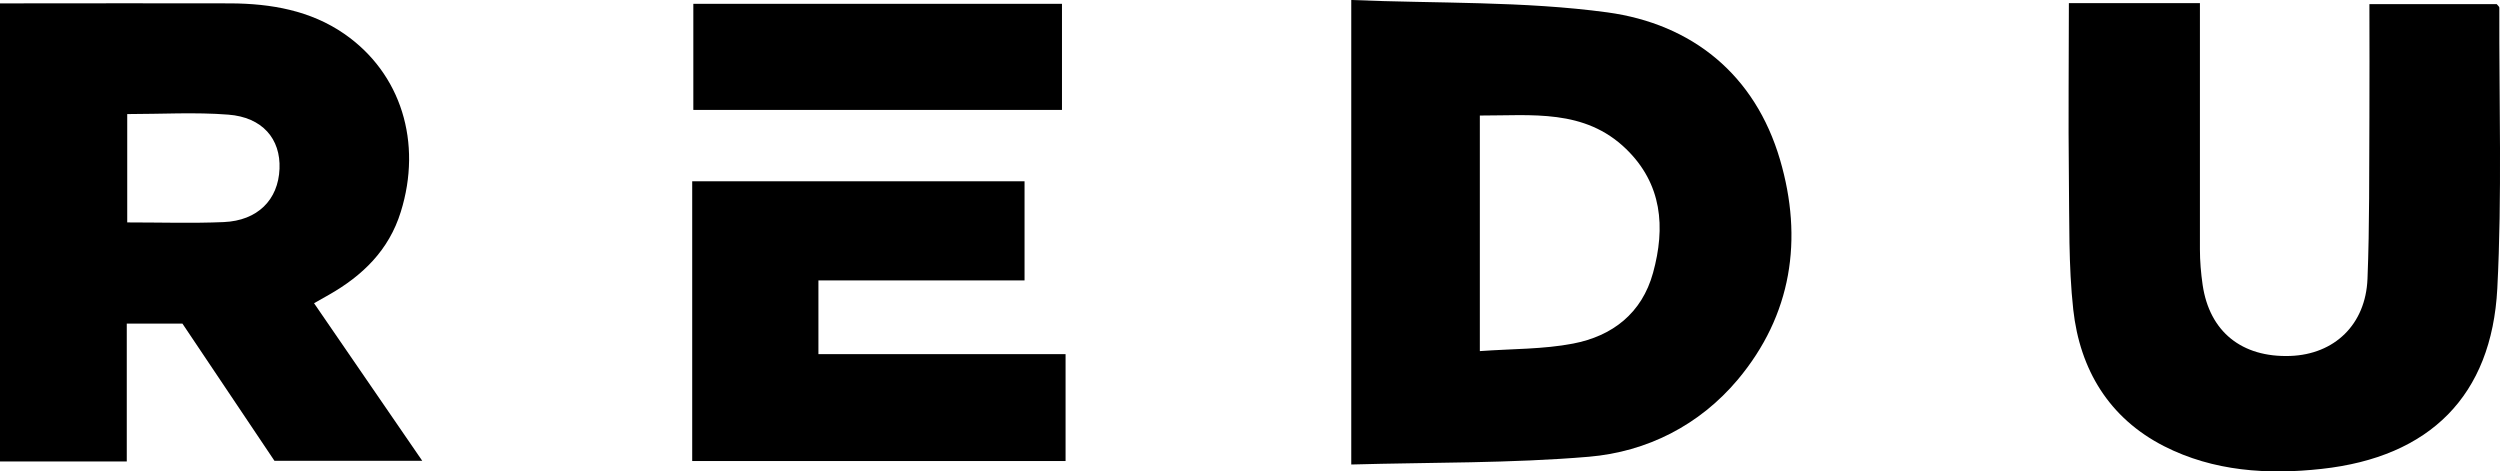 <svg viewBox="0 0 222.44 41.94" data-name="Redu" id="a" xmlns="http://www.w3.org/2000/svg"><g id="b"><path d="M120.23,41.33V0c7.67.32,15.31.09,22.78,1.1,7.55,1.03,13.15,5.54,15.37,13.11,2.07,7.06,1.06,13.82-3.77,19.58-3.4,4.04-8.06,6.41-13.24,6.85-6.98.59-14.02.49-21.14.69h0ZM131.67,31.24c2.9-.21,5.65-.16,8.3-.67,3.49-.67,6.12-2.69,7.11-6.29,1.12-4.06.81-7.91-2.39-11.02-3.71-3.6-8.4-2.97-13.02-2.98v20.96h0Z"></path><path d="M27.95,26.99c3.19,4.65,6.34,9.23,9.62,14.01h-13.15c-2.68-3.99-5.44-8.11-8.19-12.21h-4.95v12.27H0V.3h1.63c6.3,0,12.59-.02,18.89,0,3.6.02,7.1.63,10.11,2.71,5.09,3.52,6.95,9.7,5.03,15.84-1.06,3.42-3.4,5.68-6.41,7.39-.43.24-.85.49-1.31.74h.01ZM11.32,19.79c2.99,0,5.8.09,8.59-.03,3.01-.13,4.85-1.98,4.96-4.74.11-2.66-1.52-4.59-4.56-4.82-2.95-.23-5.94-.05-8.99-.05v9.63h0Z"></path><path d="M210.83.37h11.32c.1.13.23.22.23.31-.03,8.33.25,16.68-.18,24.99-.5,9.54-6,15-15.63,16.05-4.8.53-9.62.22-14.02-2.02-4.9-2.5-7.49-6.82-8.08-12.15-.43-3.93-.34-7.93-.39-11.9-.06-5.09,0-10.18,0-15.37h11.66v1.76c0,6.72,0,13.44,0,20.15,0,1.05.09,2.11.24,3.15.61,4.17,3.48,6.48,7.8,6.33,3.92-.14,6.71-2.78,6.87-6.87.19-4.78.14-9.57.17-14.36.02-3.3,0-6.59,0-10.07h.01Z"></path><path d="M72.82,24.96v6.55h21.99v9.51h-33.22v-24.89h29.57v8.82h-18.34,0Z"></path><path d="M61.69.34h32.8v9.44h-32.8V.34Z"></path></g></svg>